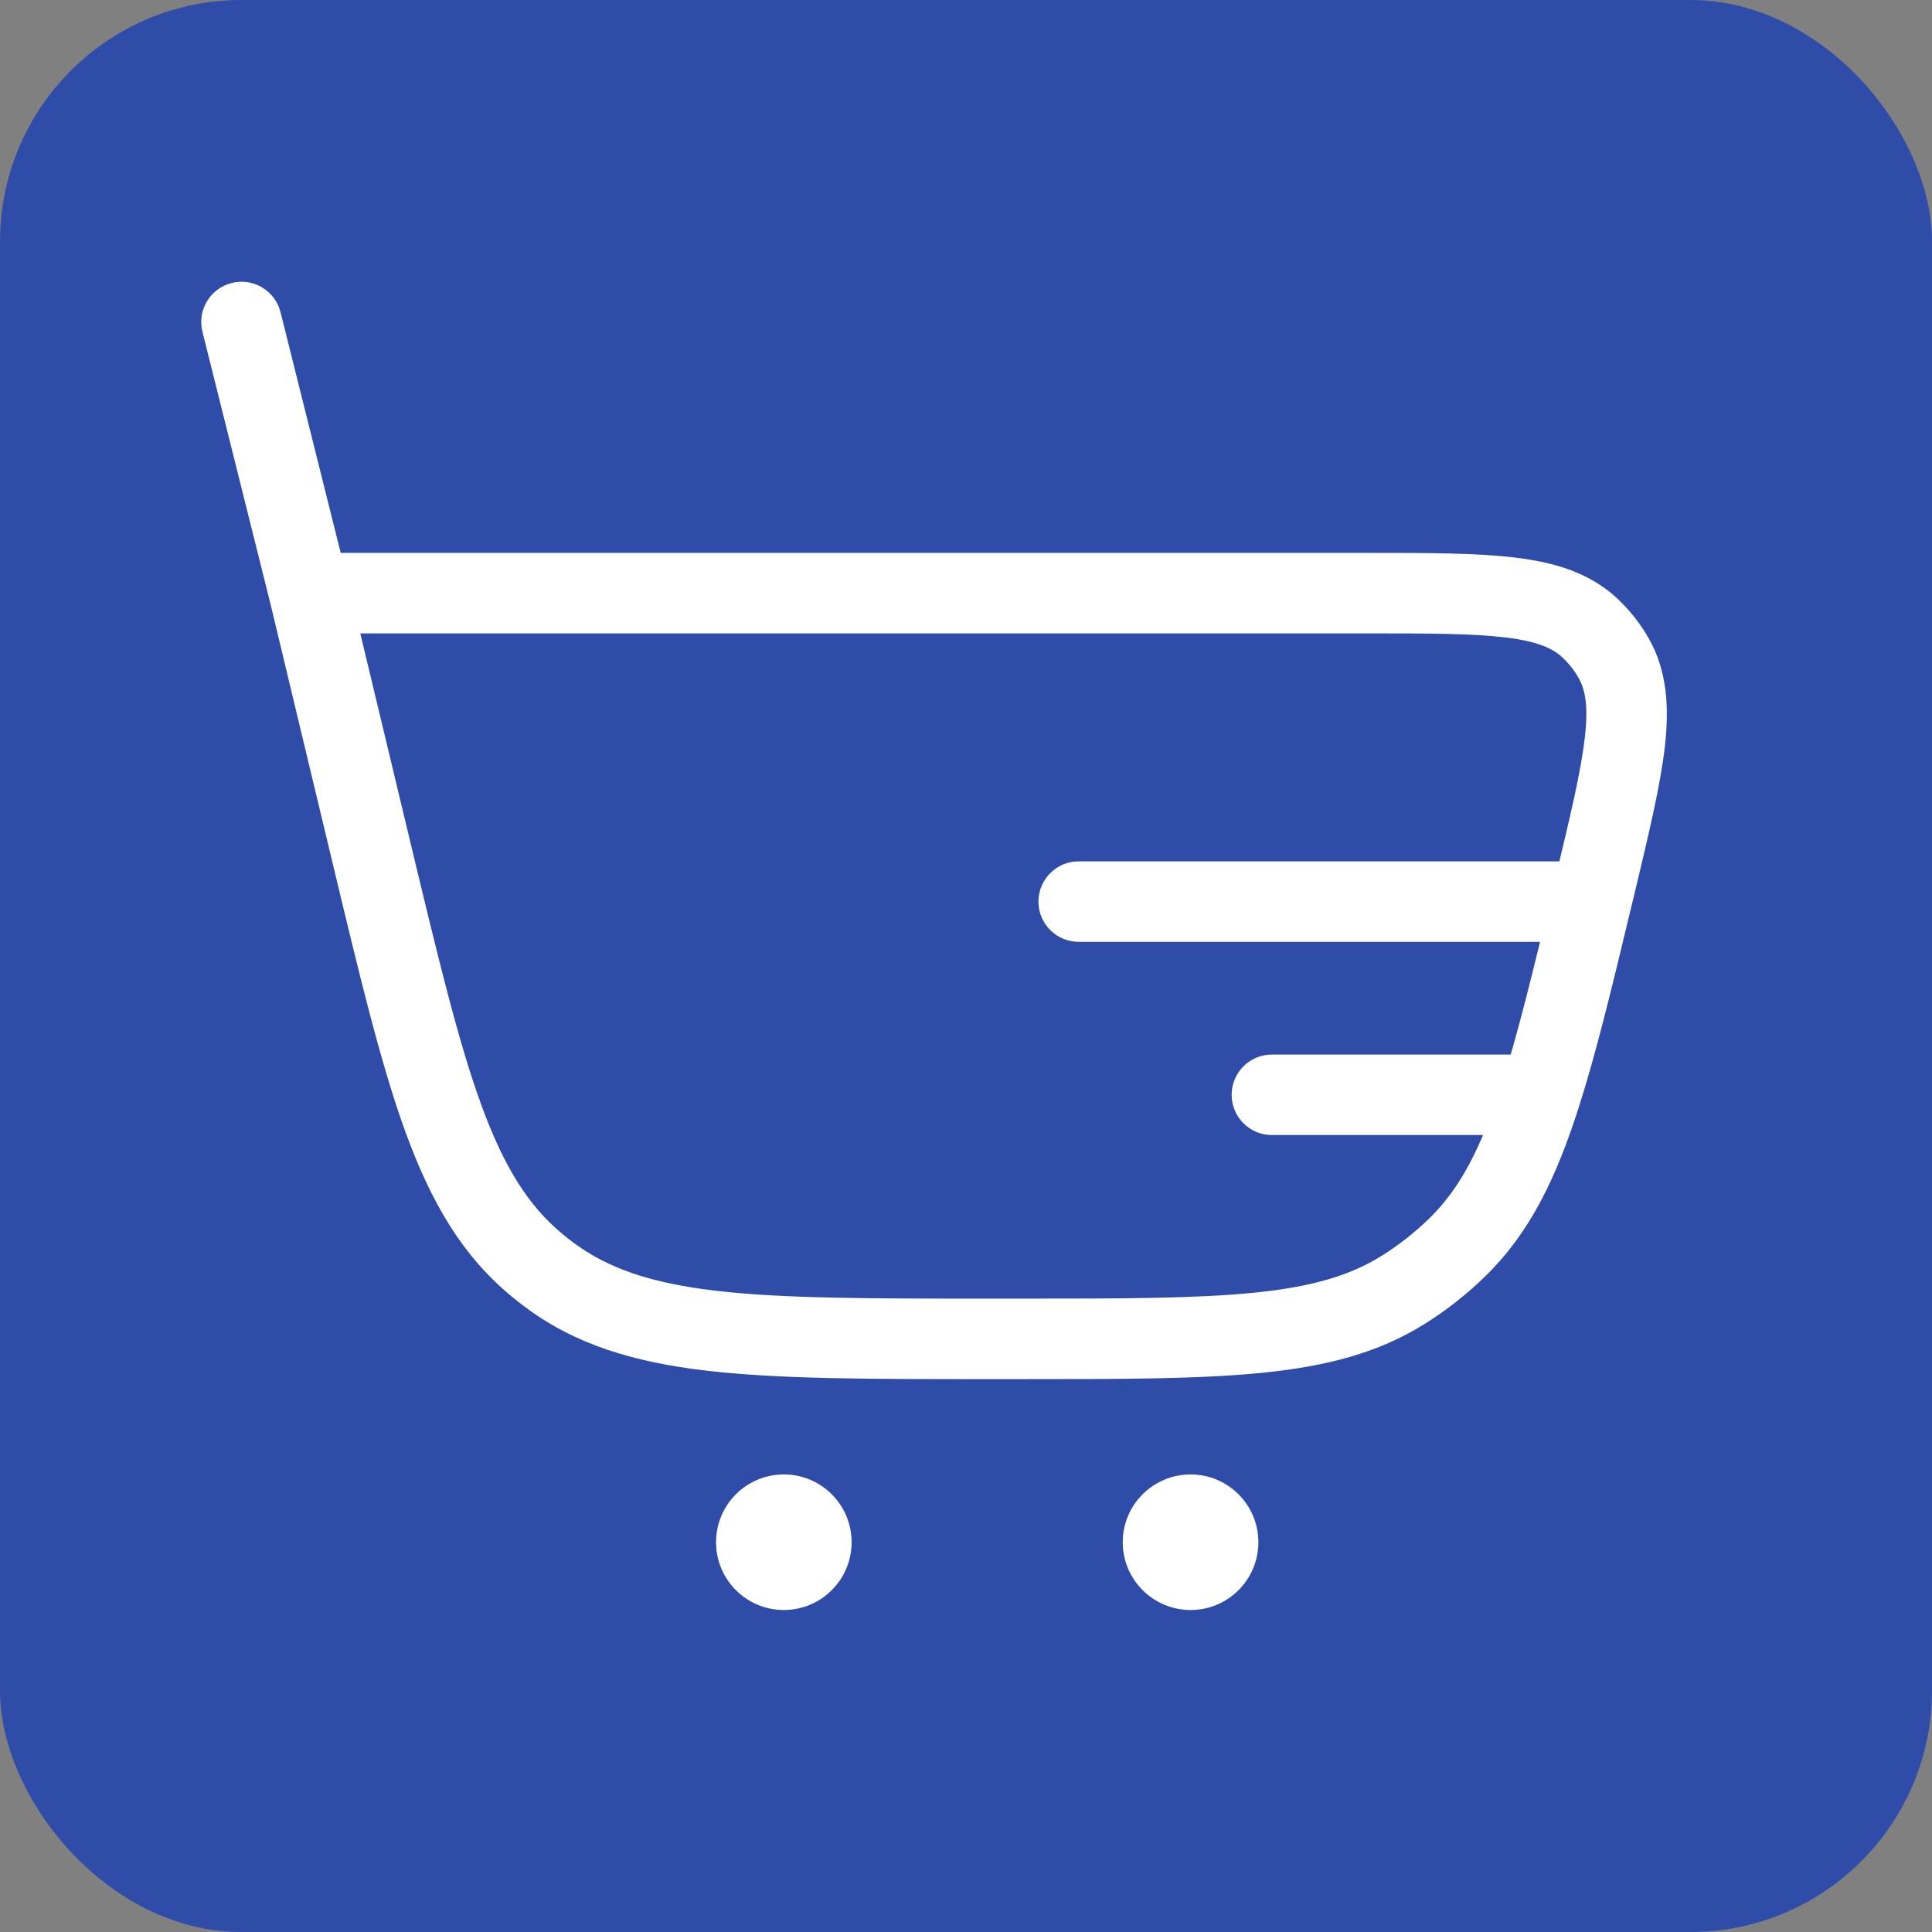 <?xml version="1.0" encoding="UTF-8"?> <svg xmlns="http://www.w3.org/2000/svg" width="24" height="24" viewBox="0 0 24 24" fill="none"><rect x="0" y="0" width="24" height="24" fill="#808080" stroke="none"/><rect width="24" height="24" rx="3" fill="#2F4CA8"></rect><path d="M3.485 3.879C3.418 3.611 3.147 3.448 2.879 3.515C2.611 3.582 2.448 3.853 2.515 4.121L3.485 3.879ZM6.813 15.828L7.113 15.429L6.813 15.828ZM4.617 10.601L5.103 10.485L4.617 10.601ZM6.669 15.715L6.987 15.329L6.669 15.715ZM19.815 10.994L20.302 11.111L19.815 10.994ZM18.112 15.486L17.762 15.129L18.112 15.486ZM17.432 16.022L17.698 16.446L17.432 16.022ZM19.754 7.805L20.097 7.441L19.754 7.805ZM20.043 8.172L20.477 7.923L20.043 8.172ZM13.4 10.7C13.124 10.7 12.9 10.924 12.9 11.2C12.9 11.476 13.124 11.7 13.4 11.7V10.7ZM15.8 13.1C15.524 13.1 15.3 13.324 15.3 13.6C15.3 13.876 15.524 14.1 15.8 14.1V13.1ZM3.842 7.868H16.956V6.868H3.842V7.868ZM12.667 16.132H12.263V17.132H12.667V16.132ZM5.103 10.485L4.328 7.252L3.356 7.485L4.131 10.718L5.103 10.485ZM4.327 7.247L3.485 3.879L2.515 4.121L3.357 7.49L4.327 7.247ZM12.263 16.132C10.79 16.132 9.729 16.131 8.9 16.035C8.085 15.94 7.55 15.757 7.113 15.429L6.512 16.228C7.143 16.703 7.873 16.922 8.785 17.028C9.684 17.132 10.814 17.132 12.263 17.132V16.132ZM4.131 10.718C4.469 12.127 4.731 13.226 5.042 14.076C5.358 14.938 5.741 15.597 6.35 16.1L6.987 15.329C6.566 14.981 6.264 14.504 5.981 13.732C5.695 12.949 5.447 11.917 5.103 10.485L4.131 10.718ZM7.113 15.429C7.07 15.397 7.028 15.364 6.987 15.329L6.35 16.1C6.403 16.144 6.457 16.187 6.512 16.228L7.113 15.429ZM12.667 17.132C13.921 17.132 14.898 17.132 15.683 17.053C16.477 16.973 17.121 16.807 17.698 16.446L17.167 15.598C16.77 15.847 16.295 15.986 15.582 16.058C14.859 16.131 13.941 16.132 12.667 16.132V17.132ZM17.762 15.129C17.581 15.306 17.381 15.464 17.167 15.598L17.698 16.446C17.974 16.273 18.23 16.071 18.462 15.843L17.762 15.129ZM16.956 7.868C17.747 7.868 18.295 7.869 18.705 7.919C19.106 7.968 19.292 8.056 19.41 8.168L20.097 7.441C19.753 7.117 19.319 6.987 18.826 6.927C18.341 6.868 17.721 6.868 16.956 6.868V7.868ZM20.302 11.111C20.48 10.366 20.625 9.764 20.681 9.279C20.737 8.786 20.712 8.333 20.477 7.923L19.609 8.421C19.691 8.562 19.733 8.763 19.687 9.165C19.64 9.575 19.514 10.108 19.329 10.877L20.302 11.111ZM19.41 8.168C19.489 8.242 19.556 8.327 19.609 8.421L20.477 7.923C20.374 7.744 20.246 7.582 20.097 7.441L19.41 8.168ZM19 13.1H15.8V14.1H19V13.1ZM19.766 10.7L13.4 10.7V11.7L19.766 11.7L19.766 10.7ZM19.329 10.877C19.312 10.947 19.296 11.016 19.28 11.083L20.252 11.317C20.268 11.249 20.285 11.18 20.302 11.111L19.329 10.877ZM19.28 11.083C19.042 12.075 18.856 12.837 18.661 13.448L19.613 13.752C19.822 13.099 20.017 12.299 20.252 11.317L19.28 11.083ZM18.661 13.448C18.398 14.27 18.135 14.762 17.762 15.129L18.462 15.843C19.004 15.31 19.33 14.639 19.613 13.752L18.661 13.448ZM19 14.1H19.137V13.1H19V14.1Z" fill="white"></path><path d="M10.579 19.158C10.579 19.623 10.202 20 9.737 20C9.272 20 8.895 19.623 8.895 19.158C8.895 18.693 9.272 18.316 9.737 18.316C10.202 18.316 10.579 18.693 10.579 19.158Z" fill="white"></path><path d="M15.632 19.158C15.632 19.623 15.255 20 14.79 20C14.325 20 13.947 19.623 13.947 19.158C13.947 18.693 14.325 18.316 14.79 18.316C15.255 18.316 15.632 18.693 15.632 19.158Z" fill="white"></path></svg> 
